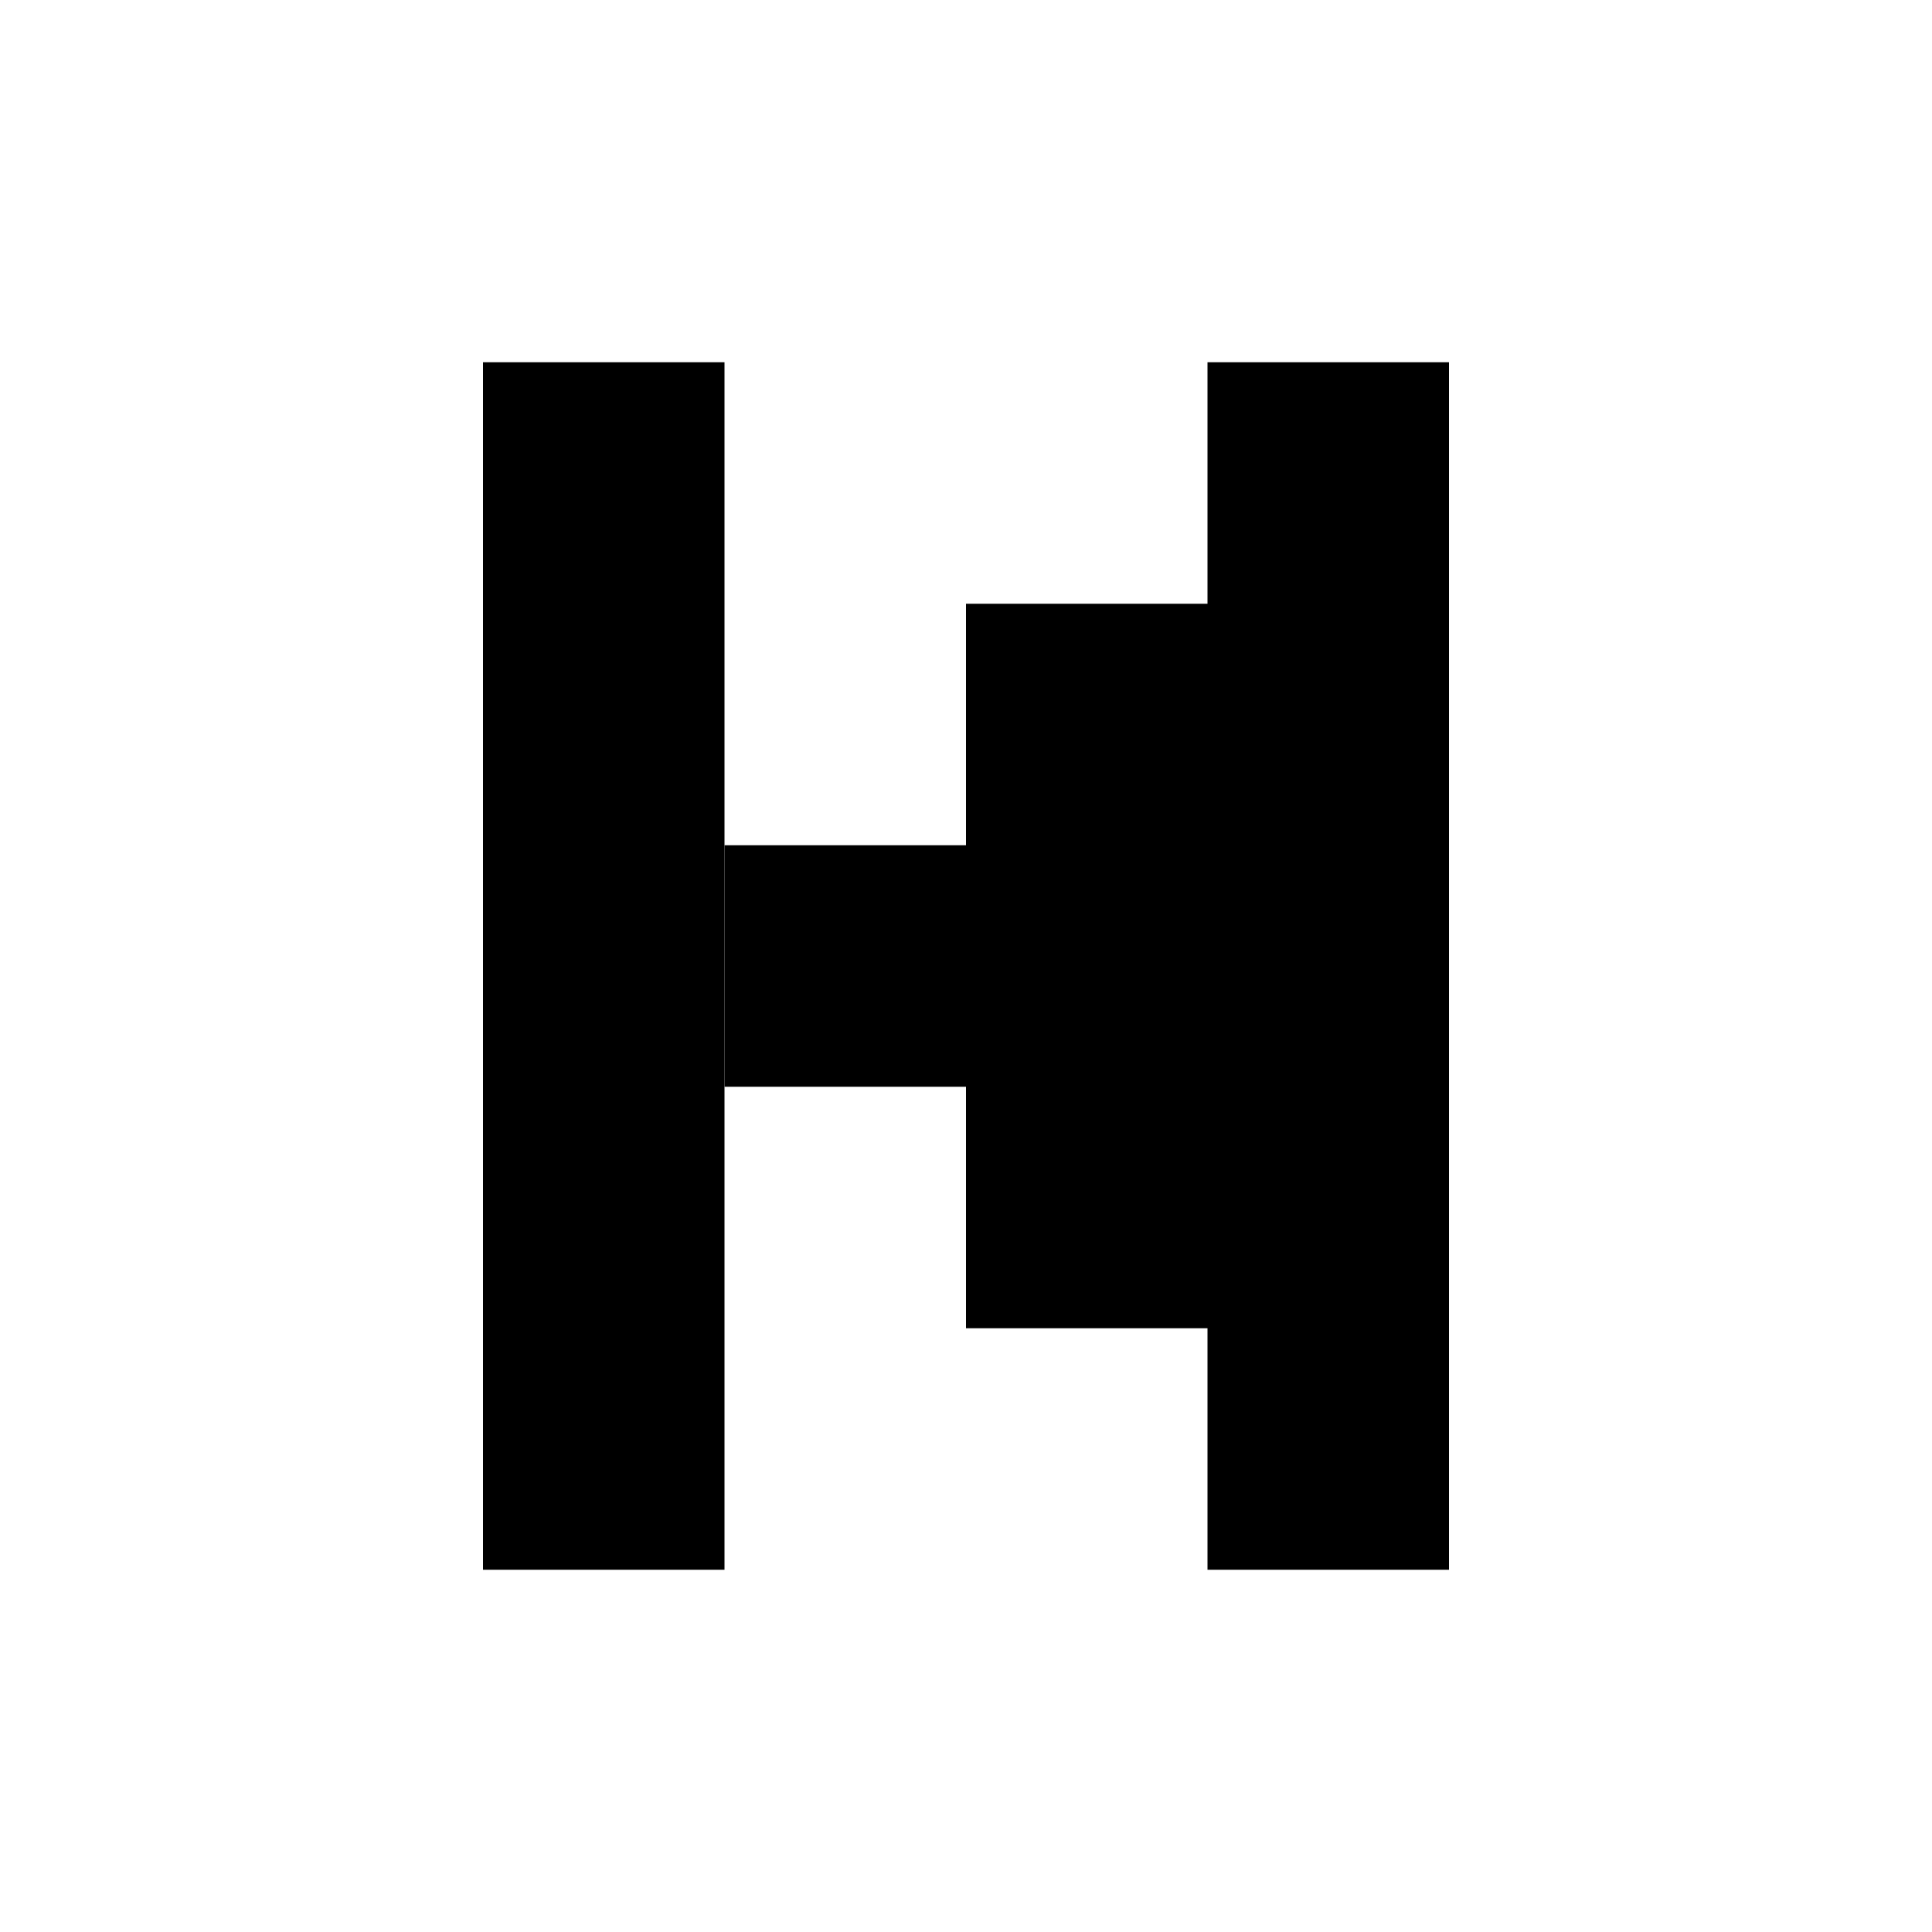 <svg fill="none" height="16" viewBox="0 0 16 16" width="16" xmlns="http://www.w3.org/2000/svg"><g fill="currentColor"><path d="m12 3v10h-1-1v-1-1h-2v-2h-1-1v-1-1h1 1v-2h2v-1-1h1z"/><path d="m4 3h2v10h-2z"/></g></svg>